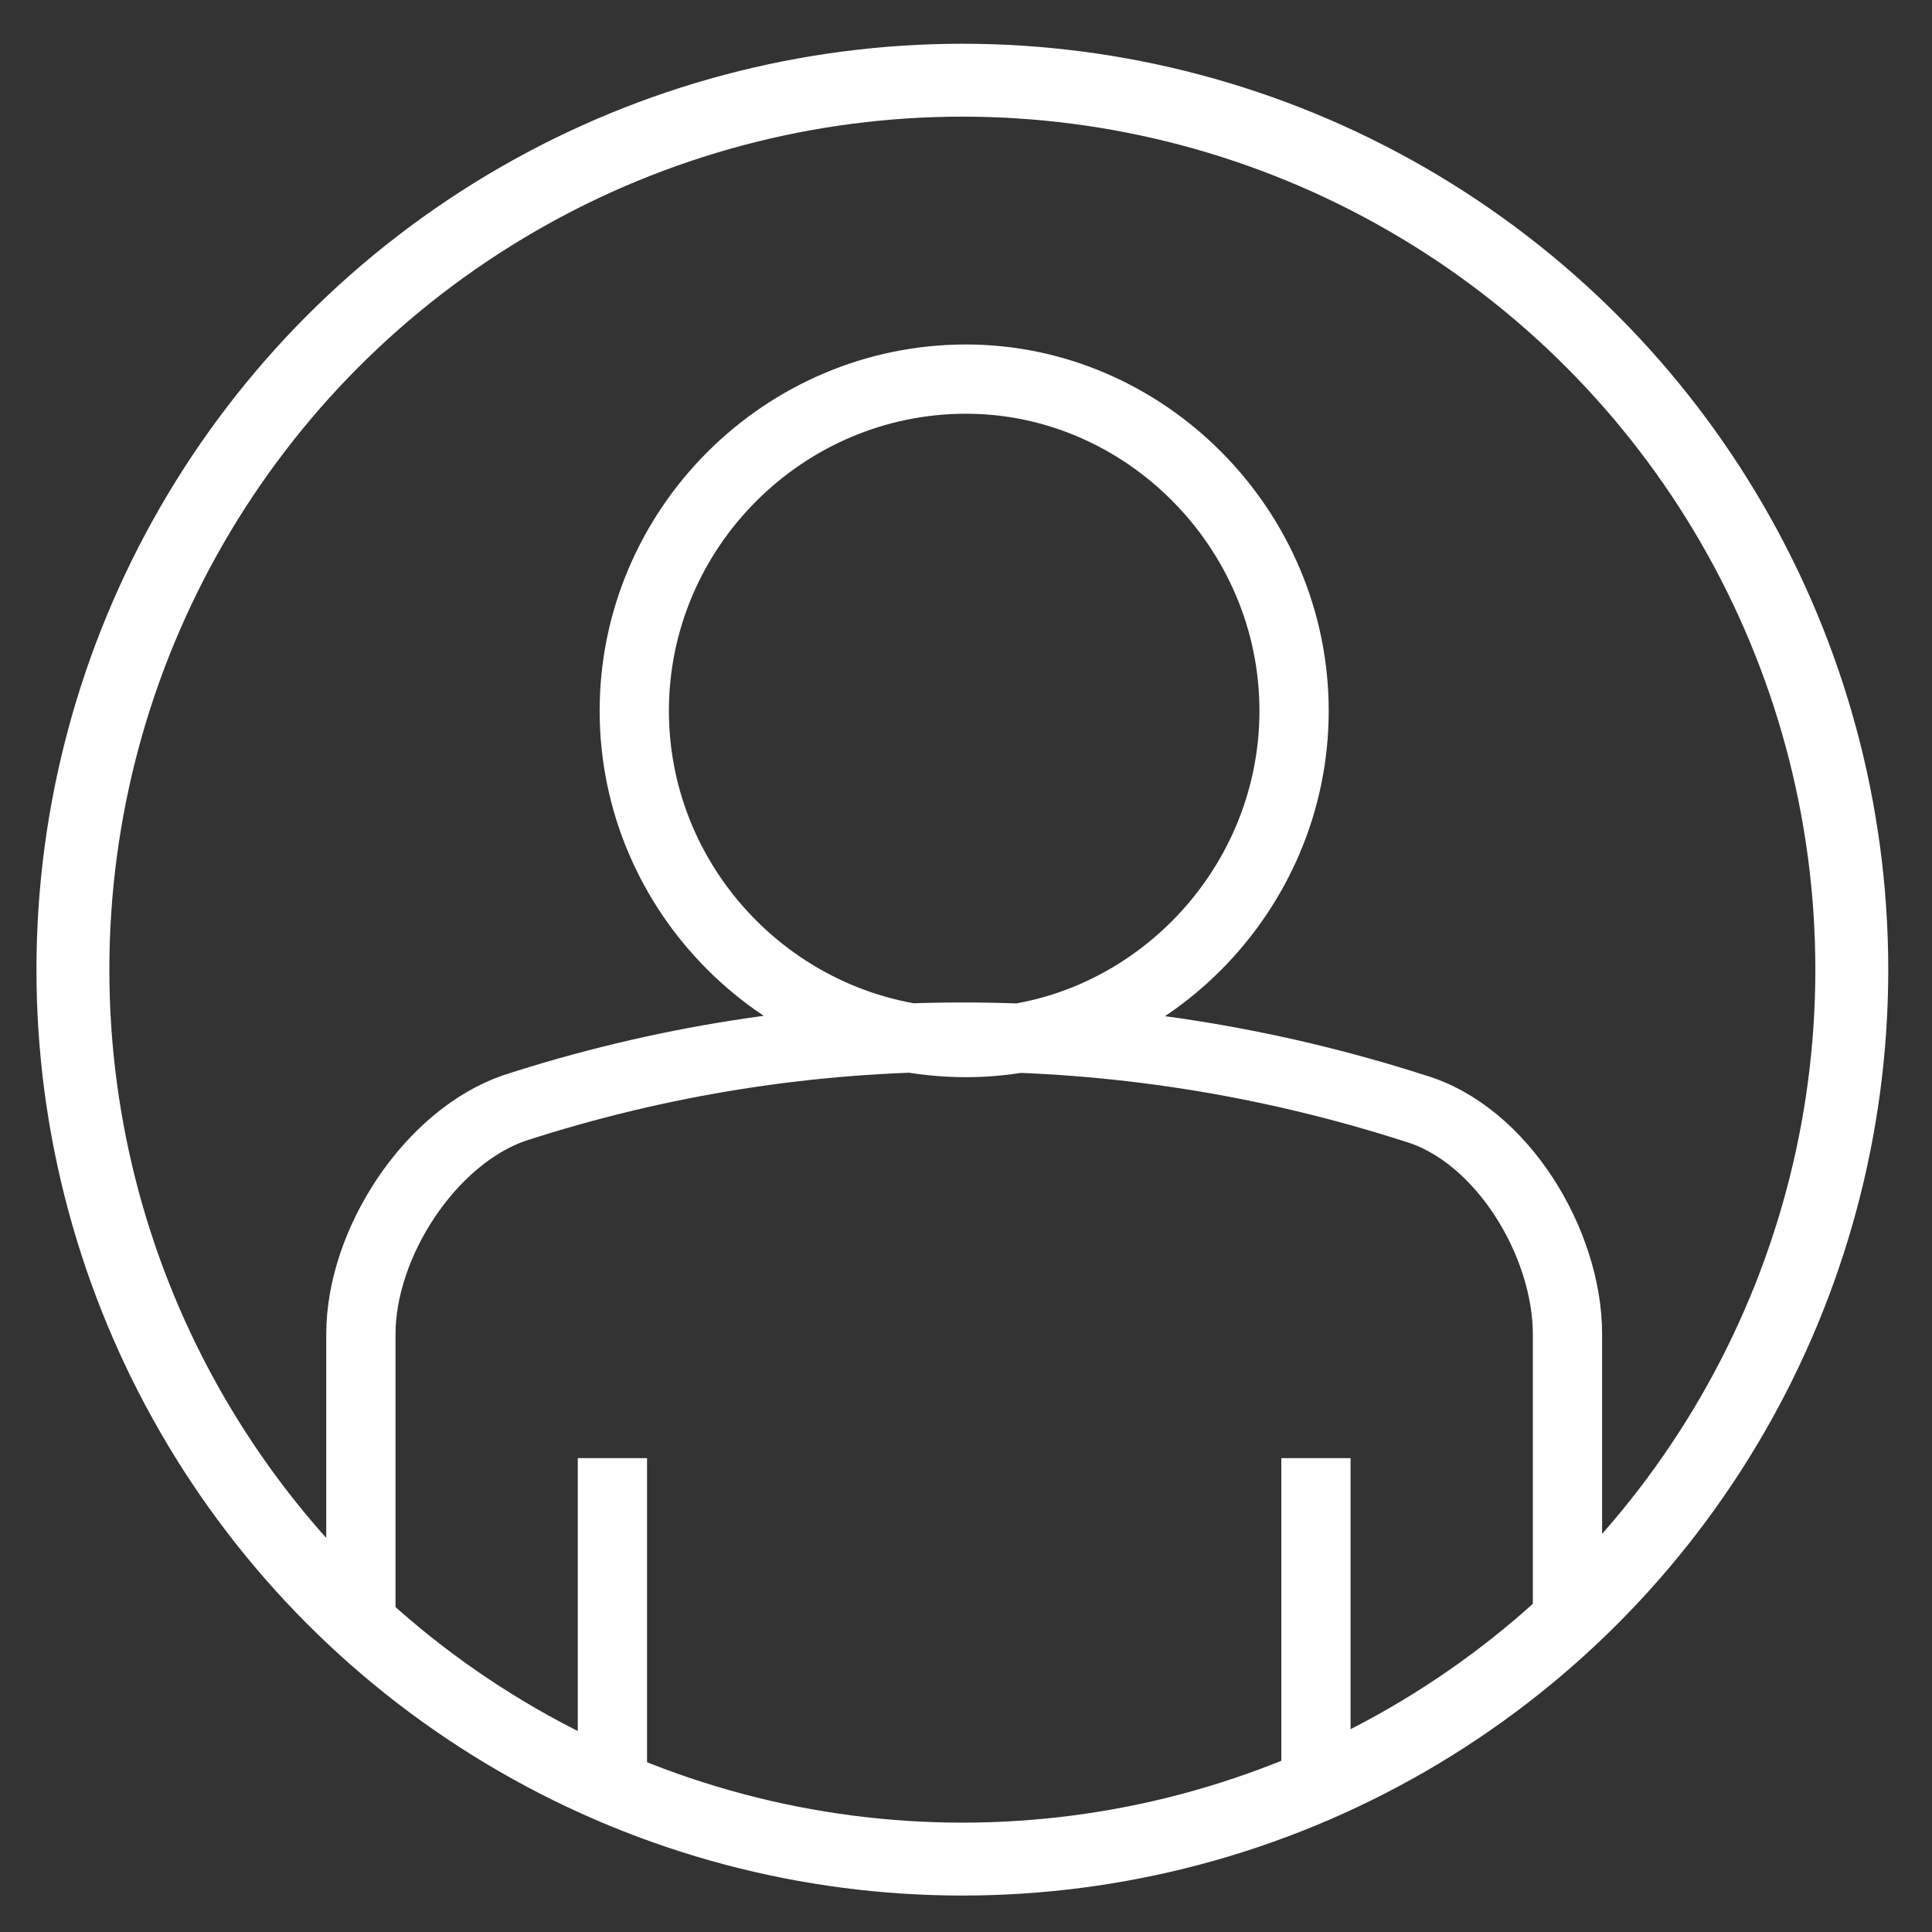 <?xml version="1.0" encoding="utf-8"?>
<!-- Generator: Adobe Illustrator 21.0.0, SVG Export Plug-In . SVG Version: 6.00 Build 0)  -->
<svg version="1.1" id="Слой_1" xmlns="http://www.w3.org/2000/svg" xmlns:xlink="http://www.w3.org/1999/xlink" x="0px" y="0px"
	 viewBox="0 0 53 53" style="enable-background:new 0 0 53 53;" xml:space="preserve">
<rect x="0" y="0" width="53" height="53" fill="#333333" stroke="none"/>
<style type="text/css">
	.st0{clip-path:url(#SVGID_2_);fill:none;stroke:#FFFFFF;stroke-width:1.9;}
	.st1{clip-path:url(#SVGID_4_);fill:none;stroke:#FFFFFF;stroke-width:2;stroke-miterlimit:10;}
</style>
<g>
	<defs>
		<path id="SVGID_1_" d="M2,26.6C2,40.1,12.9,51,26.4,51c13.5,0,24.4-10.9,24.4-24.4c0-13.5-10.9-24.4-24.4-24.4
			C12.9,2.1,2,13.1,2,26.6"/>
	</defs>
	<clipPath id="SVGID_2_">
		<use xlink:href="#SVGID_1_"  style="overflow:visible;"/>
	</clipPath>
	<path class="st0" d="M35.5,19.5c0,5-4.1,9.1-9,9.1c-5,0-9.1-4.1-9.1-9.1s4.1-9.1,9.1-9.1C31.4,10.4,35.5,14.5,35.5,19.5z M16.8,40
		V56 M36.1,56V40 M43,56.3V36.6c0-2.5-1.8-5.5-4.2-6.2c-8.1-2.6-16.7-2.6-24.7,0c-2.3,0.8-4.2,3.7-4.2,6.2v19.8H43z"/>
</g>
<g>
	<defs>
		<rect id="SVGID_3_" x="1" y="1.1" width="50.9" height="50.9"/>
	</defs>
	<clipPath id="SVGID_4_">
		<use xlink:href="#SVGID_3_"  style="overflow:visible;"/>
	</clipPath>
	<circle class="st1" cx="26.4" cy="26.6" r="24.4"/>
</g>
</svg>
